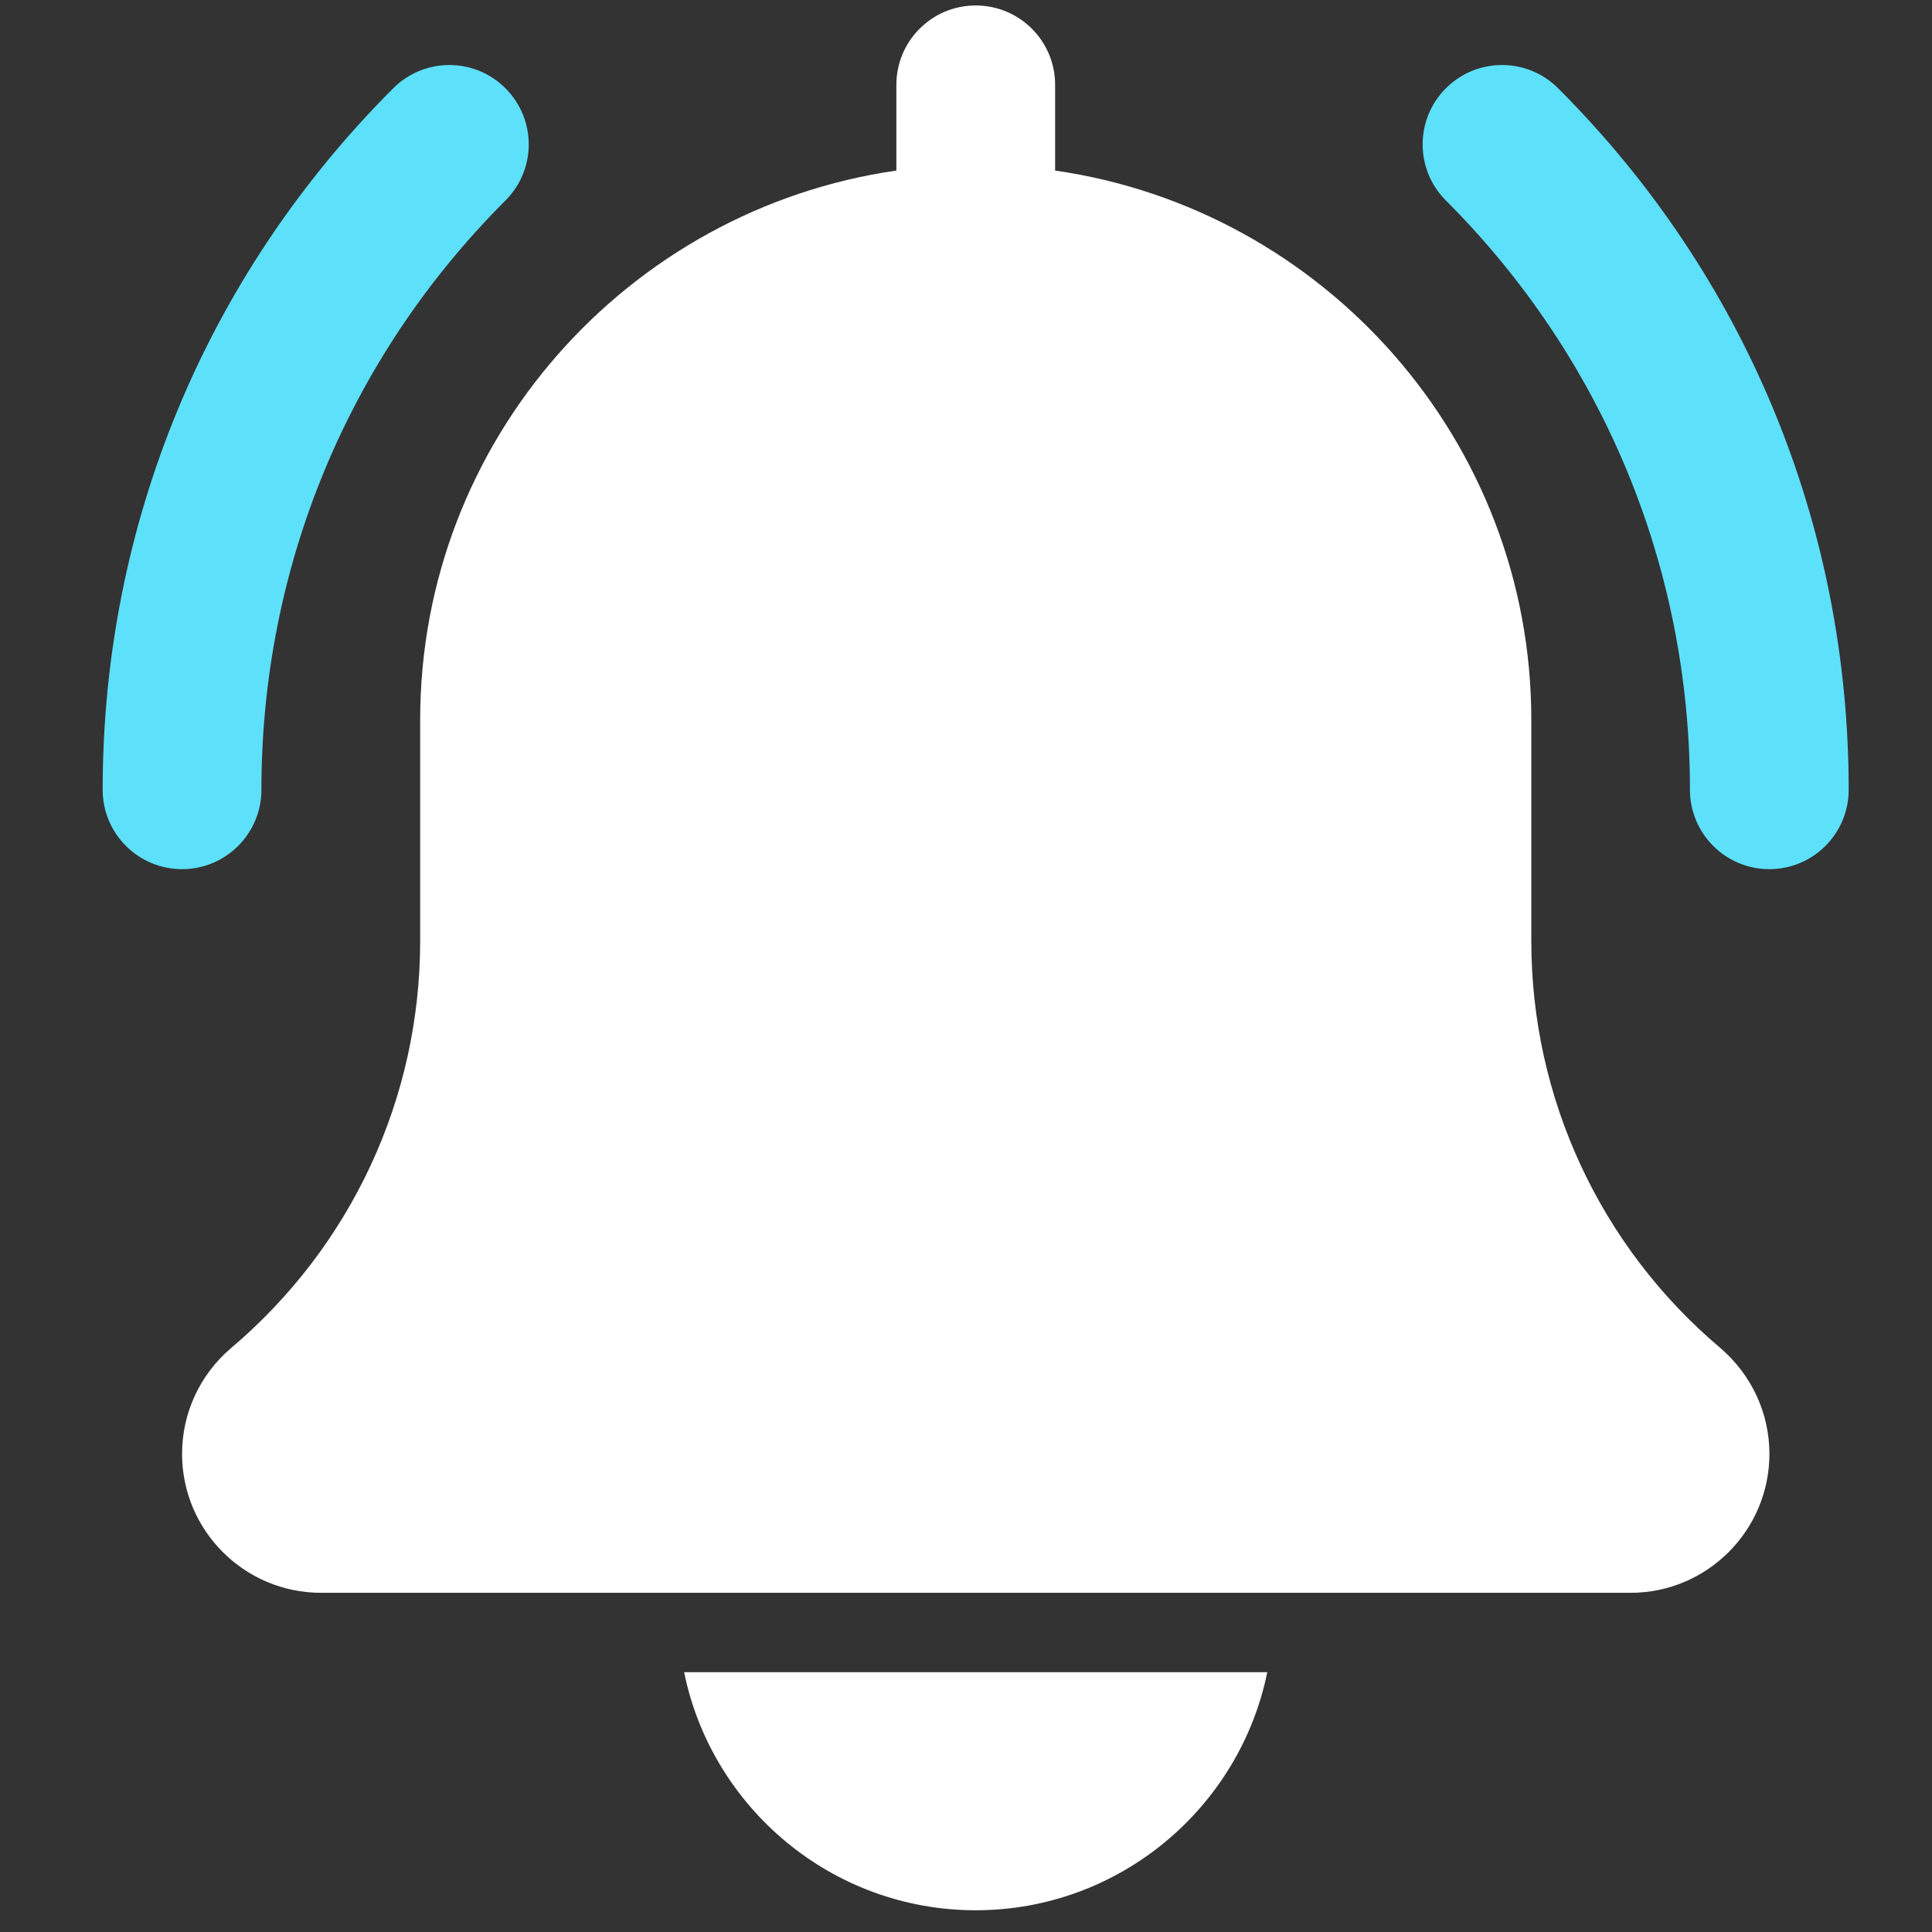 <svg width="71" height="71" viewBox="0 0 71 71" fill="none" xmlns="http://www.w3.org/2000/svg">
<rect x="0" y="0" width="71" height="71" fill="#333333" stroke="none"/>
<g clip-path="url(#clip0_3201_29435)">
<path d="M65.022 31.941C63.412 31.941 62.105 30.635 62.105 29.024C62.105 20.843 58.92 13.155 53.136 7.368C51.996 6.228 51.996 4.385 53.136 3.244C54.277 2.104 56.12 2.104 57.26 3.244C64.147 10.13 67.938 19.286 67.938 29.024C67.938 30.635 66.632 31.941 65.022 31.941Z" fill="#5DE1FB"/>
<path d="M6.69 31.941C5.08 31.941 3.773 30.635 3.773 29.024C3.773 19.286 7.565 10.13 14.451 3.244C15.592 2.104 17.435 2.104 18.575 3.244C19.716 4.385 19.716 6.228 18.575 7.368C12.791 13.152 9.607 20.843 9.607 29.024C9.607 30.635 8.3 31.941 6.69 31.941Z" fill="#5DE1FB"/>
<path d="M63.214 49.531C58.804 45.803 56.275 40.355 56.275 34.583V26.451C56.275 16.188 48.651 7.691 38.775 6.268V3.118C38.775 1.505 37.468 0.201 35.858 0.201C34.248 0.201 32.941 1.505 32.941 3.118V6.268C23.063 7.691 15.441 16.188 15.441 26.451V34.583C15.441 40.355 12.913 45.803 8.477 49.554C7.342 50.525 6.691 51.937 6.691 53.43C6.691 56.245 8.981 58.535 11.796 58.535H59.921C62.735 58.535 65.025 56.245 65.025 53.43C65.025 51.937 64.374 50.525 63.214 49.531Z" fill="white"/>
<path d="M35.856 70.201C41.138 70.201 45.557 66.436 46.572 61.451H25.141C26.155 66.436 30.574 70.201 35.856 70.201Z" fill="white"/>
</g>
<defs>
<clipPath id="clip0_3201_29435">
<rect width="70" height="70" fill="white" transform="translate(0.902 0.201)"/>
</clipPath>
</defs>
</svg>
